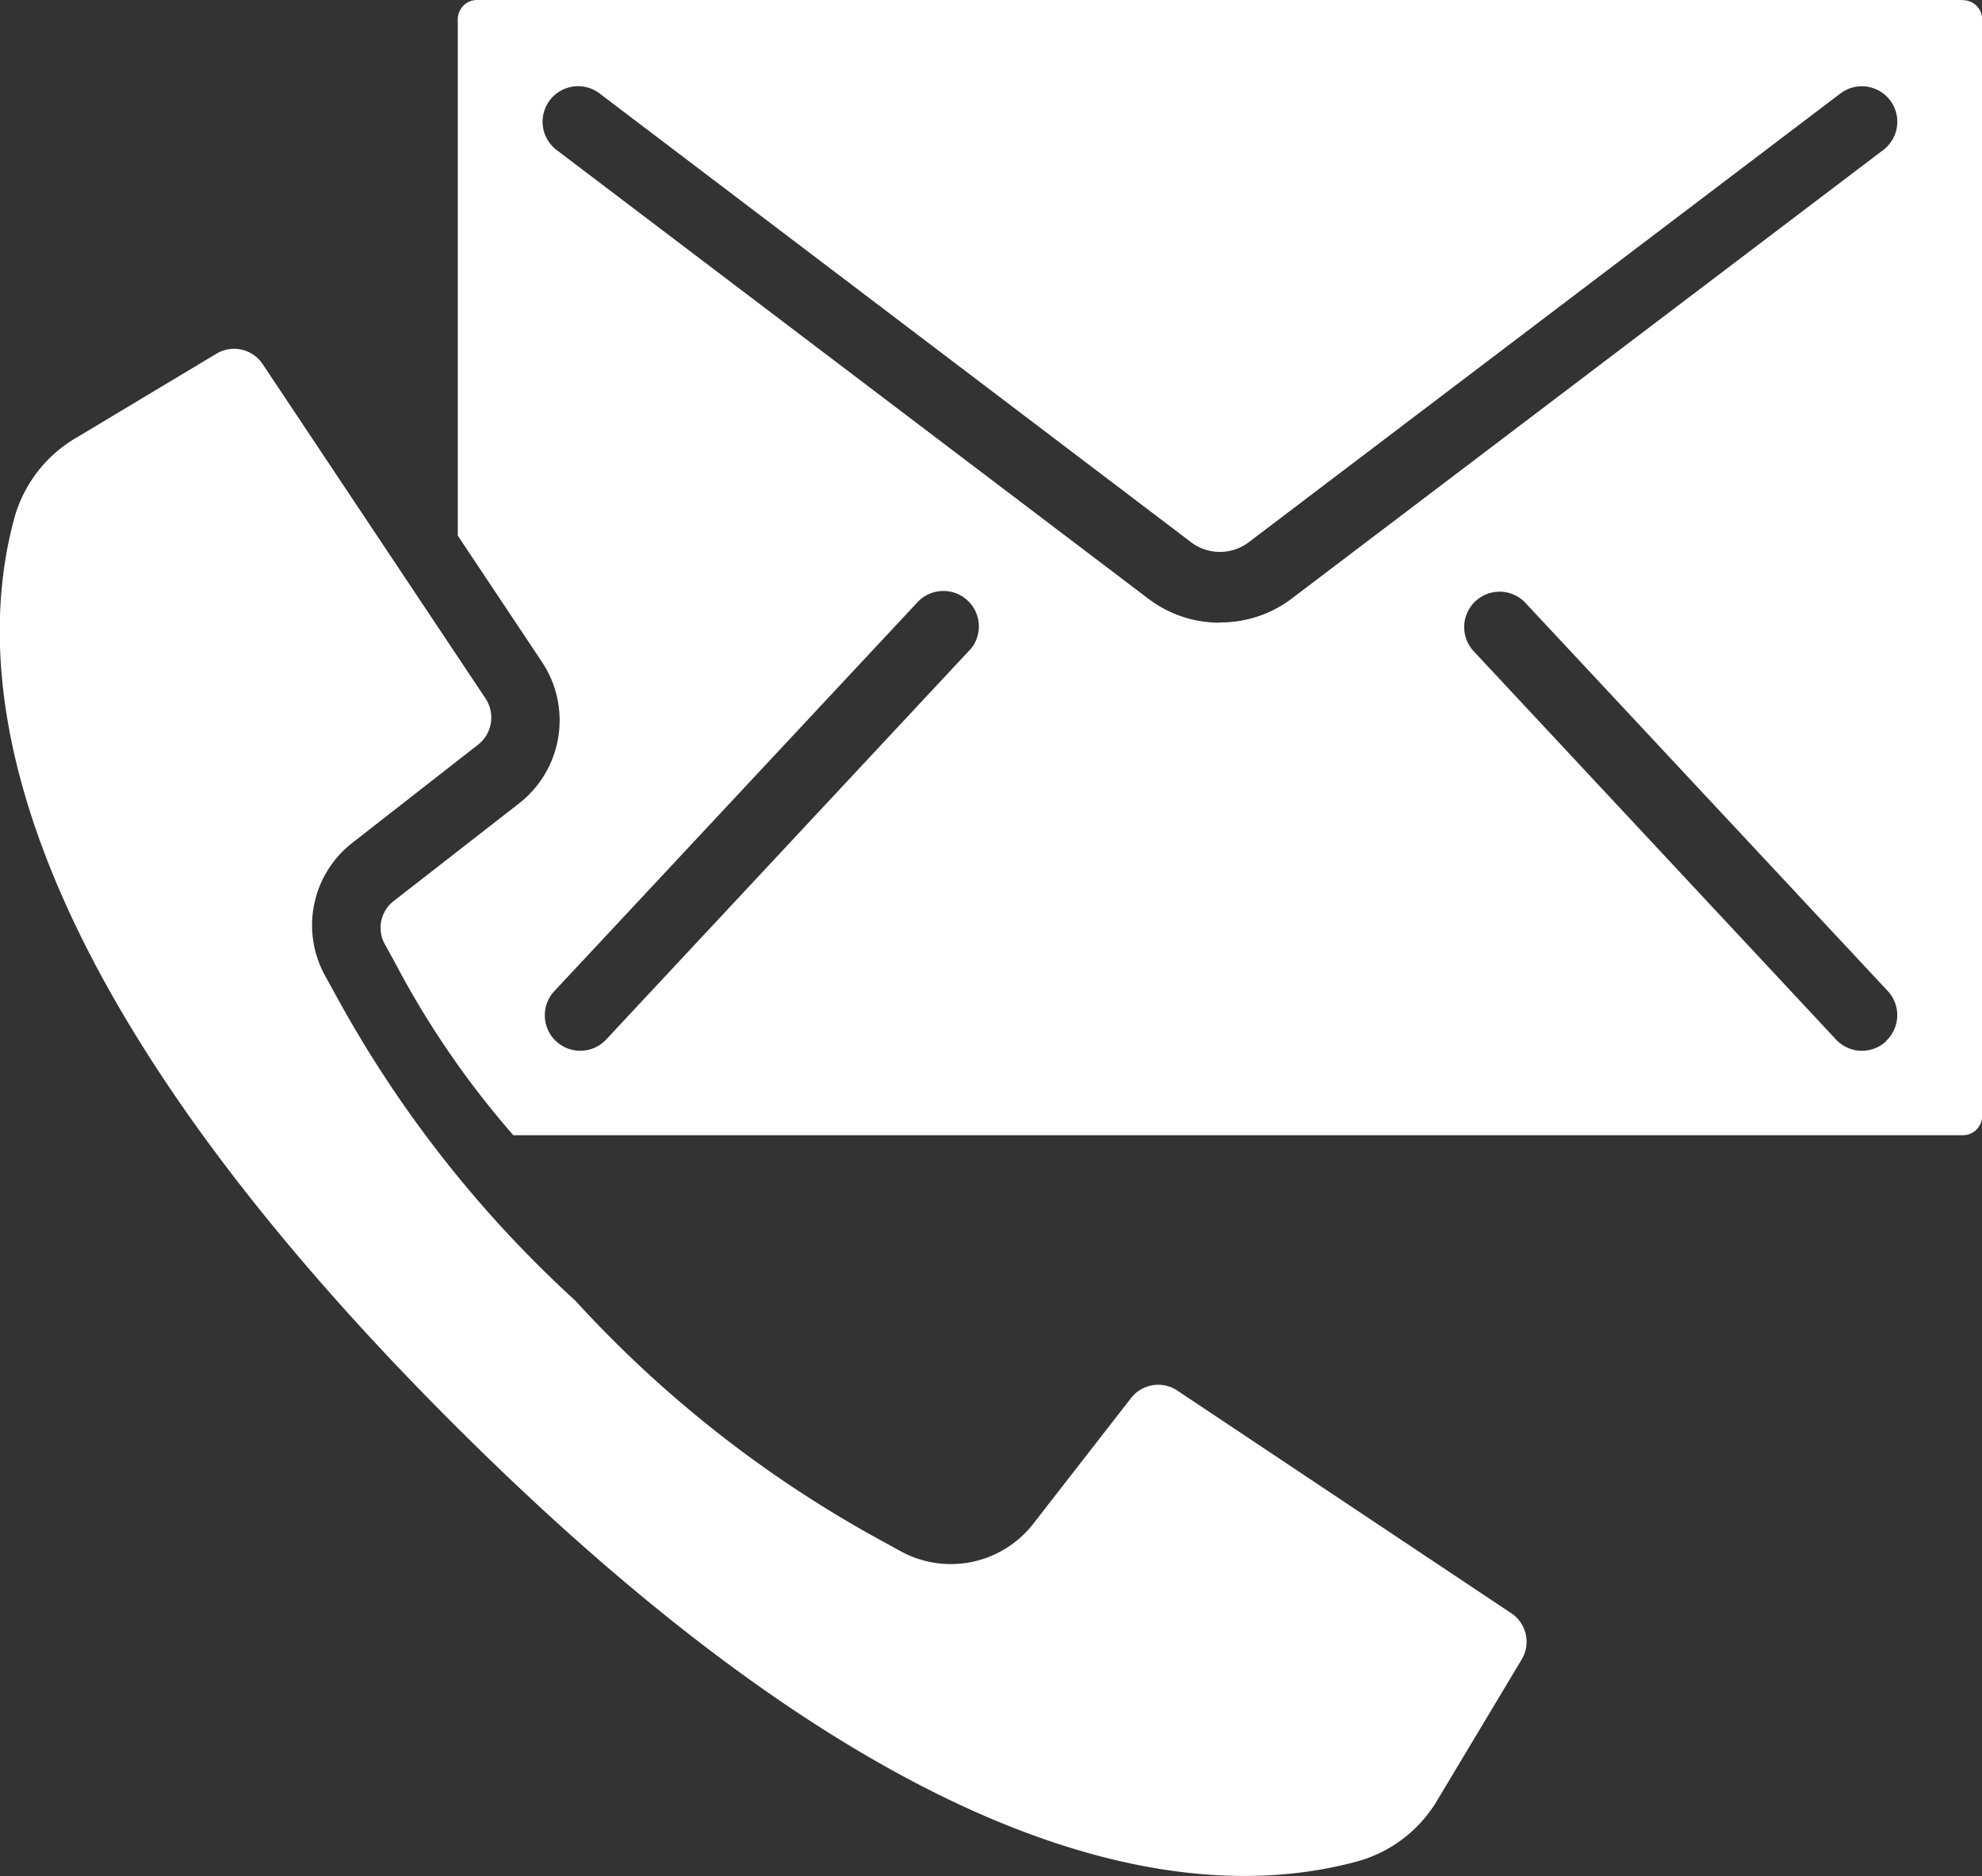 <svg xmlns="http://www.w3.org/2000/svg" width="32" height="30.287" viewBox="0 0 32 30.287">
  <rect x="0" y="0" width="32" height="30.287" fill="#333333" stroke="none"/>
  <g id="Group_3422" data-name="Group 3422" transform="translate(-0.118 -13.879)">
    <path id="Path_13643" data-name="Path 13643" d="M24.524,124.926l-5.4-3.6a.556.556,0,0,0-.744.121l-1.573,2.022a1.686,1.686,0,0,1-2.16.445l-.291-.16a19,19,0,0,1-4.948-3.877,18.973,18.973,0,0,1-3.877-4.948l-.16-.291a1.685,1.685,0,0,1,.445-2.16L7.837,110.9a.556.556,0,0,0,.121-.744l-3.6-5.4a.553.553,0,0,0-.744-.168l-2.26,1.355a2.174,2.174,0,0,0-1,1.283c-.742,2.7-.118,7.436,7.071,14.625s11.92,7.815,14.626,7.072a2.175,2.175,0,0,0,1.283-1l1.355-2.26A.553.553,0,0,0,24.524,124.926Z" transform="translate(0 -85)" fill="#fff"/>
    <path id="Path_13644" data-name="Path 13644" d="M124.49,13.879H100.51a.311.311,0,0,0-.315.315v8.332l1.36,2.04a1.7,1.7,0,0,1-.37,2.282l-2.02,1.573a.546.546,0,0,0-.148.7l.165.3a14.431,14.431,0,0,0,1.91,2.784h23.4a.312.312,0,0,0,.315-.308v-17.7a.311.311,0,0,0-.315-.315Zm-16.036,10.5-5.863,6.281a.572.572,0,0,1-.837-.781l5.863-6.278a.572.572,0,1,1,.837.781Zm4.047-.448a1.9,1.9,0,0,1-1.145-.378L101.79,16.3a.573.573,0,1,1,.695-.912l9.561,7.253a.772.772,0,0,0,.908,0l9.564-7.253a.572.572,0,1,1,.692.912l-9.565,7.253A1.9,1.9,0,0,1,112.5,23.927Zm10.755,6.757a.572.572,0,0,1-.809-.028l-5.862-6.281a.572.572,0,0,1,.838-.778l5.861,6.278A.572.572,0,0,1,123.255,30.684Z" transform="translate(-92.686 0)" fill="#fff"/>
  </g>
</svg>
